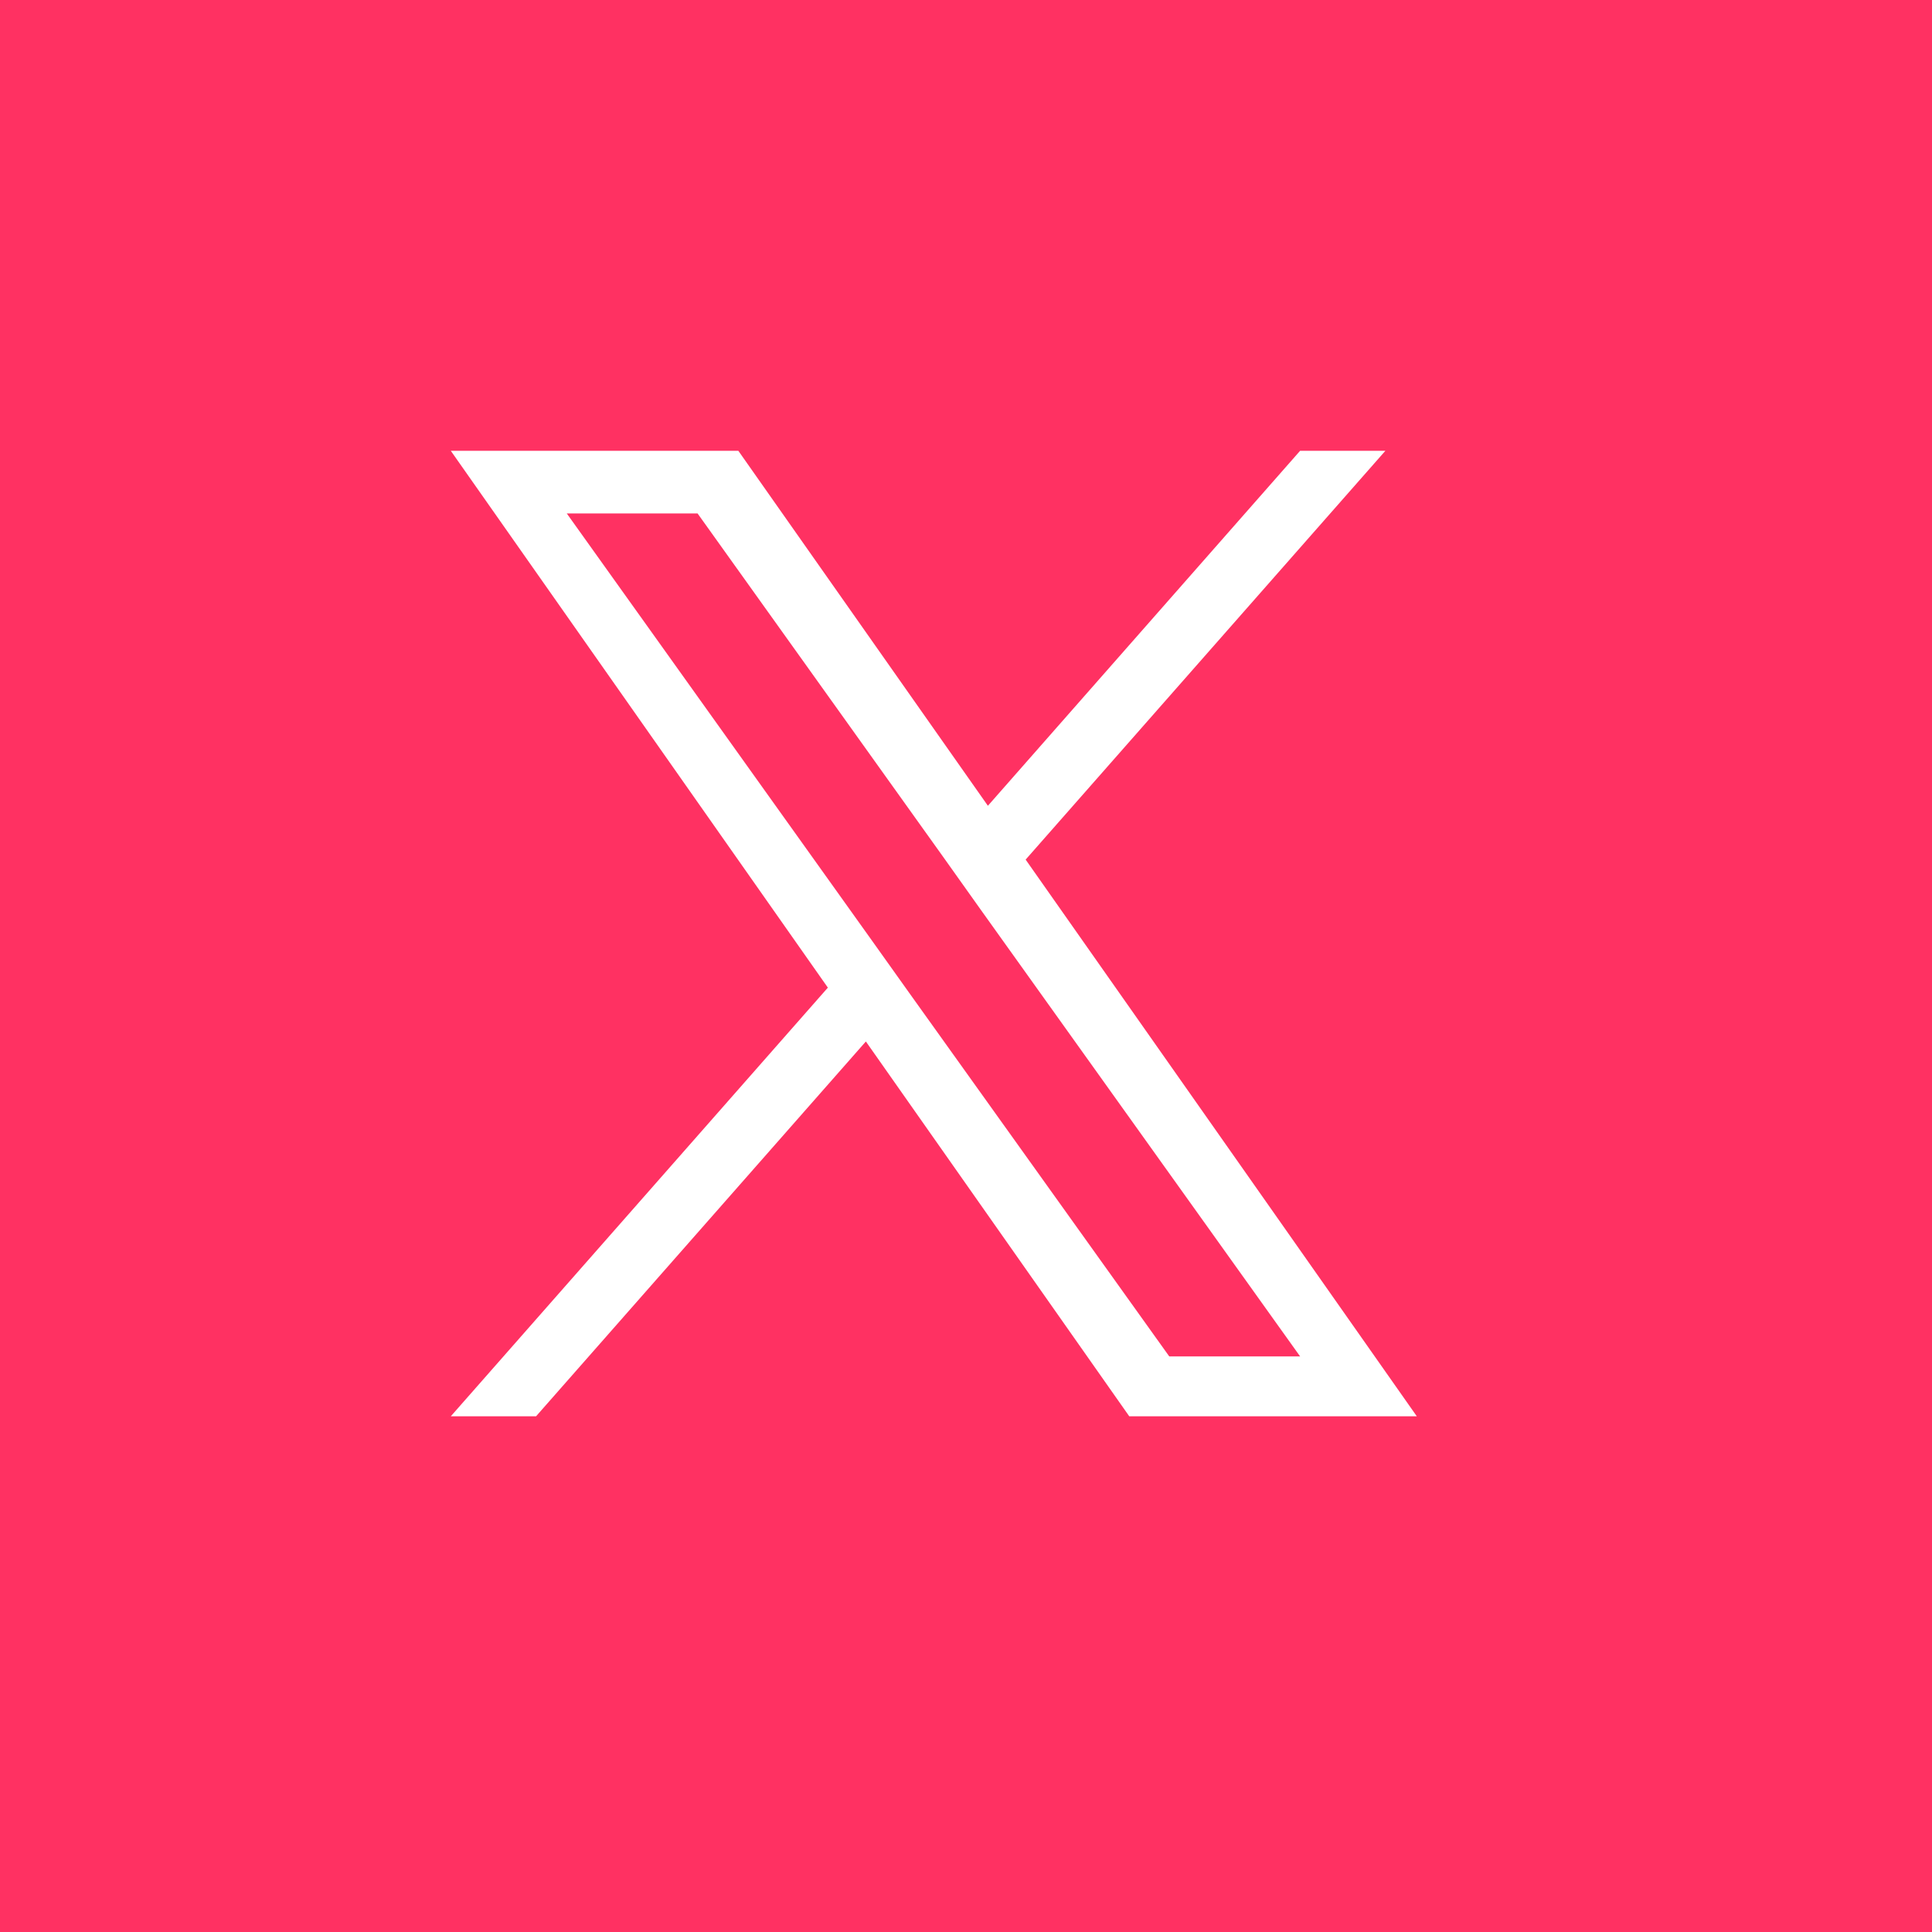 <?xml version="1.0" encoding="UTF-8"?>
<svg xmlns="http://www.w3.org/2000/svg" xmlns:xlink="http://www.w3.org/1999/xlink" width="30px" height="30px" viewBox="0 0 30 30" version="1.1">
	<g id="surface1">
		<path fill="#FF3162" d="M0 0h30v30H0z"/>
		<path transform="translate(7, 7)" style=" stroke:none;fill-rule:nonzero;fill:rgb(100%,100%,100%);fill-opacity:1;" d="M 8.926 6.348 L 14.512 0 L 13.188 0 L 8.34 5.512 L 4.465 0 L 0 0 L 5.855 8.336 L 0 14.992 L 1.324 14.992 L 6.445 9.172 L 10.535 14.992 L 15 14.992 Z M 7.113 8.41 L 6.52 7.578 L 1.801 0.973 L 3.832 0.973 L 7.645 6.305 L 8.234 7.133 L 13.188 14.062 L 11.156 14.062 Z M 7.113 8.41 "/>
	</g>
</svg>
